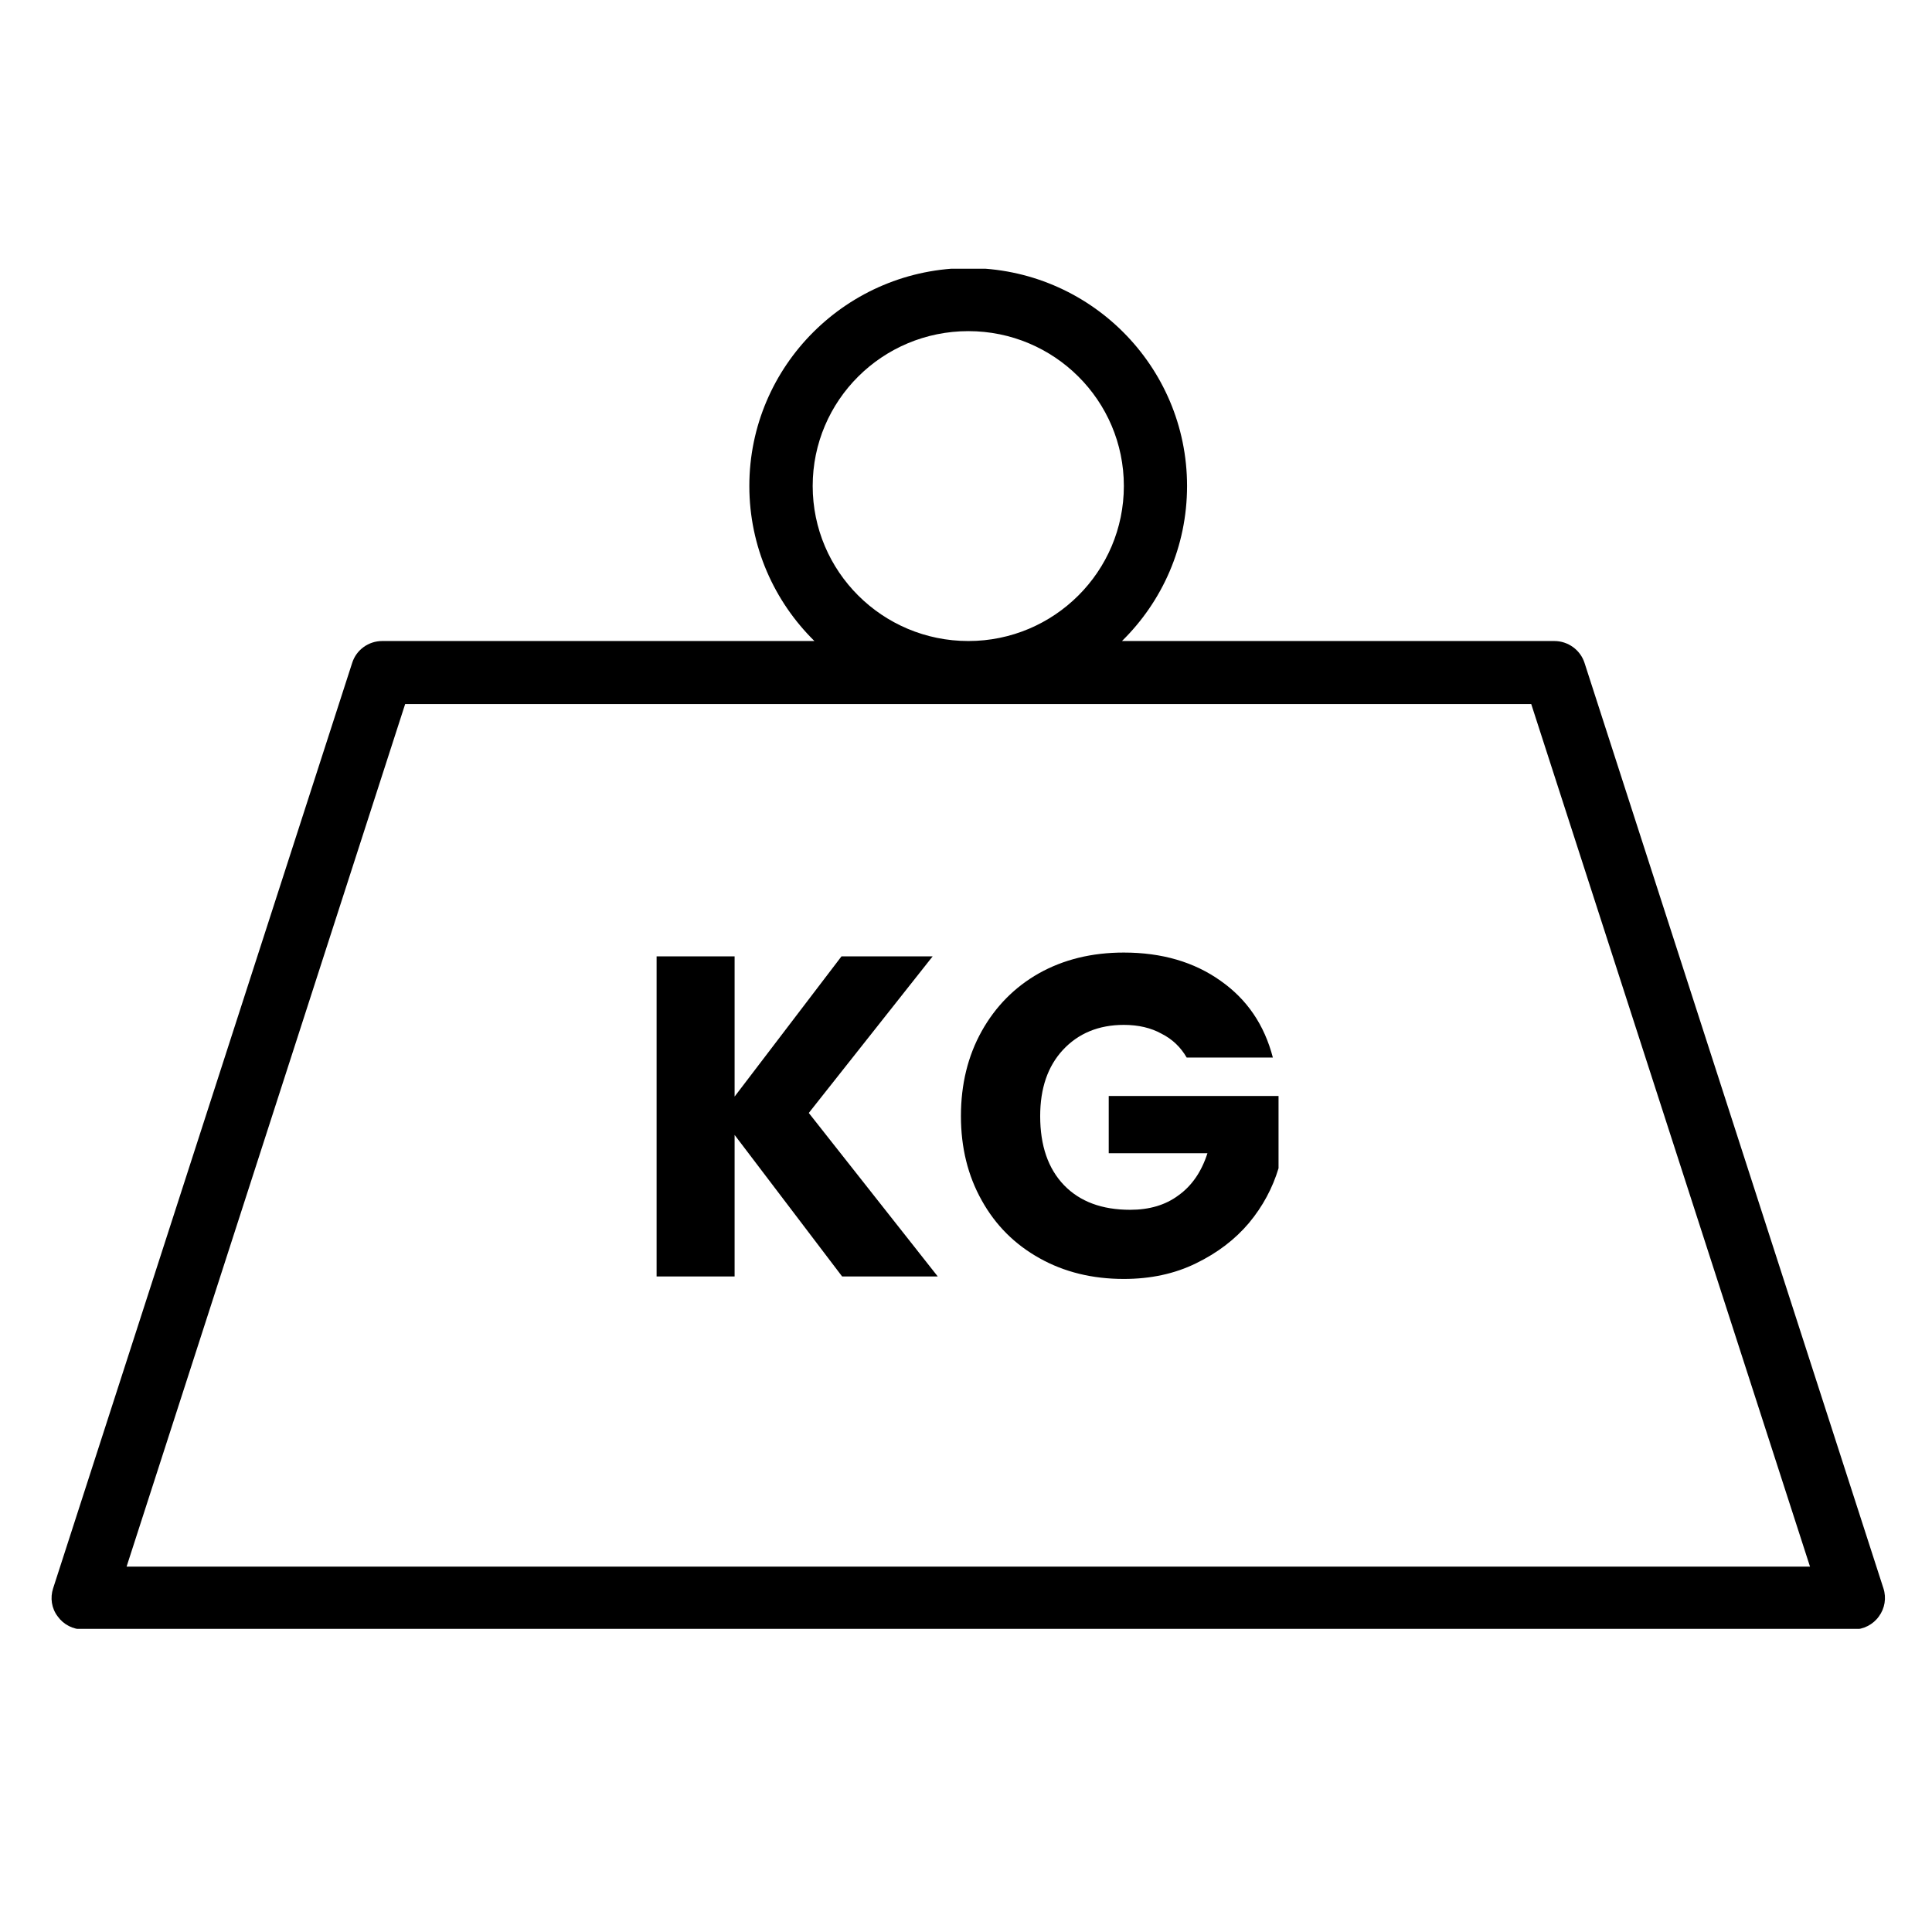 <svg xmlns="http://www.w3.org/2000/svg" xmlns:xlink="http://www.w3.org/1999/xlink" width="64" zoomAndPan="magnify" viewBox="0 0 48 48" height="64" preserveAspectRatio="xMidYMid meet" version="1.0"><defs><g/><clipPath id="d2bb270e4e"><path d="M 1.281 6.676 L 46.832 6.676 L 46.832 40.469 L 1.281 40.469 Z M 1.281 6.676 " clip-rule="nonzero"/></clipPath></defs><g clip-path="url(#d2bb270e4e)"><path fill="#000000" d="M 20.234 15.926 L 9.496 15.926 C 9.156 15.926 8.852 16.145 8.75 16.469 L 1.32 39.461 C 1.242 39.699 1.281 39.961 1.434 40.16 C 1.578 40.363 1.816 40.484 2.066 40.484 L 46.047 40.484 C 46.297 40.484 46.535 40.363 46.68 40.16 C 46.828 39.961 46.871 39.699 46.793 39.461 L 39.367 16.469 C 39.262 16.145 38.957 15.926 38.617 15.926 L 27.875 15.926 C 28.875 14.945 29.492 13.582 29.492 12.074 C 29.492 9.086 27.059 6.66 24.059 6.66 C 21.055 6.66 18.617 9.086 18.617 12.074 C 18.617 13.582 19.238 14.945 20.234 15.926 Z M 10.066 17.492 L 38.043 17.492 L 44.969 38.922 C 44.969 38.922 3.145 38.922 3.145 38.922 C 3.145 38.922 10.066 17.492 10.066 17.492 Z M 24.059 15.926 C 21.922 15.926 20.191 14.199 20.191 12.074 C 20.191 9.949 21.922 8.227 24.059 8.227 C 26.191 8.227 27.922 9.949 27.922 12.074 C 27.922 14.199 26.191 15.926 24.059 15.926 Z M 24.059 15.926 " fill-opacity="1" fill-rule="evenodd"/></g><g fill="#000000" fill-opacity="1"><g transform="translate(15.61, 31.713)"><g><path d="M 5.312 0 L 2.641 -3.516 L 2.641 0 L 0.703 0 L 0.703 -7.953 L 2.641 -7.953 L 2.641 -4.469 L 5.297 -7.953 L 7.562 -7.953 L 4.484 -4.062 L 7.688 0 Z M 5.312 0 "/></g></g></g><g fill="#000000" fill-opacity="1"><g transform="translate(23.499, 31.713)"><g><path d="M 5.984 -5.438 C 5.836 -5.695 5.629 -5.895 5.359 -6.031 C 5.098 -6.176 4.785 -6.25 4.422 -6.25 C 3.797 -6.25 3.289 -6.039 2.906 -5.625 C 2.531 -5.219 2.344 -4.672 2.344 -3.984 C 2.344 -3.254 2.539 -2.68 2.938 -2.266 C 3.332 -1.859 3.879 -1.656 4.578 -1.656 C 5.055 -1.656 5.457 -1.773 5.781 -2.016 C 6.113 -2.254 6.352 -2.602 6.5 -3.062 L 4.047 -3.062 L 4.047 -4.484 L 8.266 -4.484 L 8.266 -2.688 C 8.117 -2.195 7.875 -1.742 7.531 -1.328 C 7.188 -0.922 6.75 -0.586 6.219 -0.328 C 5.688 -0.066 5.086 0.062 4.422 0.062 C 3.641 0.062 2.941 -0.109 2.328 -0.453 C 1.711 -0.797 1.234 -1.273 0.891 -1.891 C 0.547 -2.504 0.375 -3.203 0.375 -3.984 C 0.375 -4.773 0.547 -5.477 0.891 -6.094 C 1.234 -6.707 1.707 -7.188 2.312 -7.531 C 2.926 -7.875 3.629 -8.047 4.422 -8.047 C 5.367 -8.047 6.172 -7.812 6.828 -7.344 C 7.484 -6.883 7.914 -6.25 8.125 -5.438 Z M 5.984 -5.438 "/></g></g></g></svg>